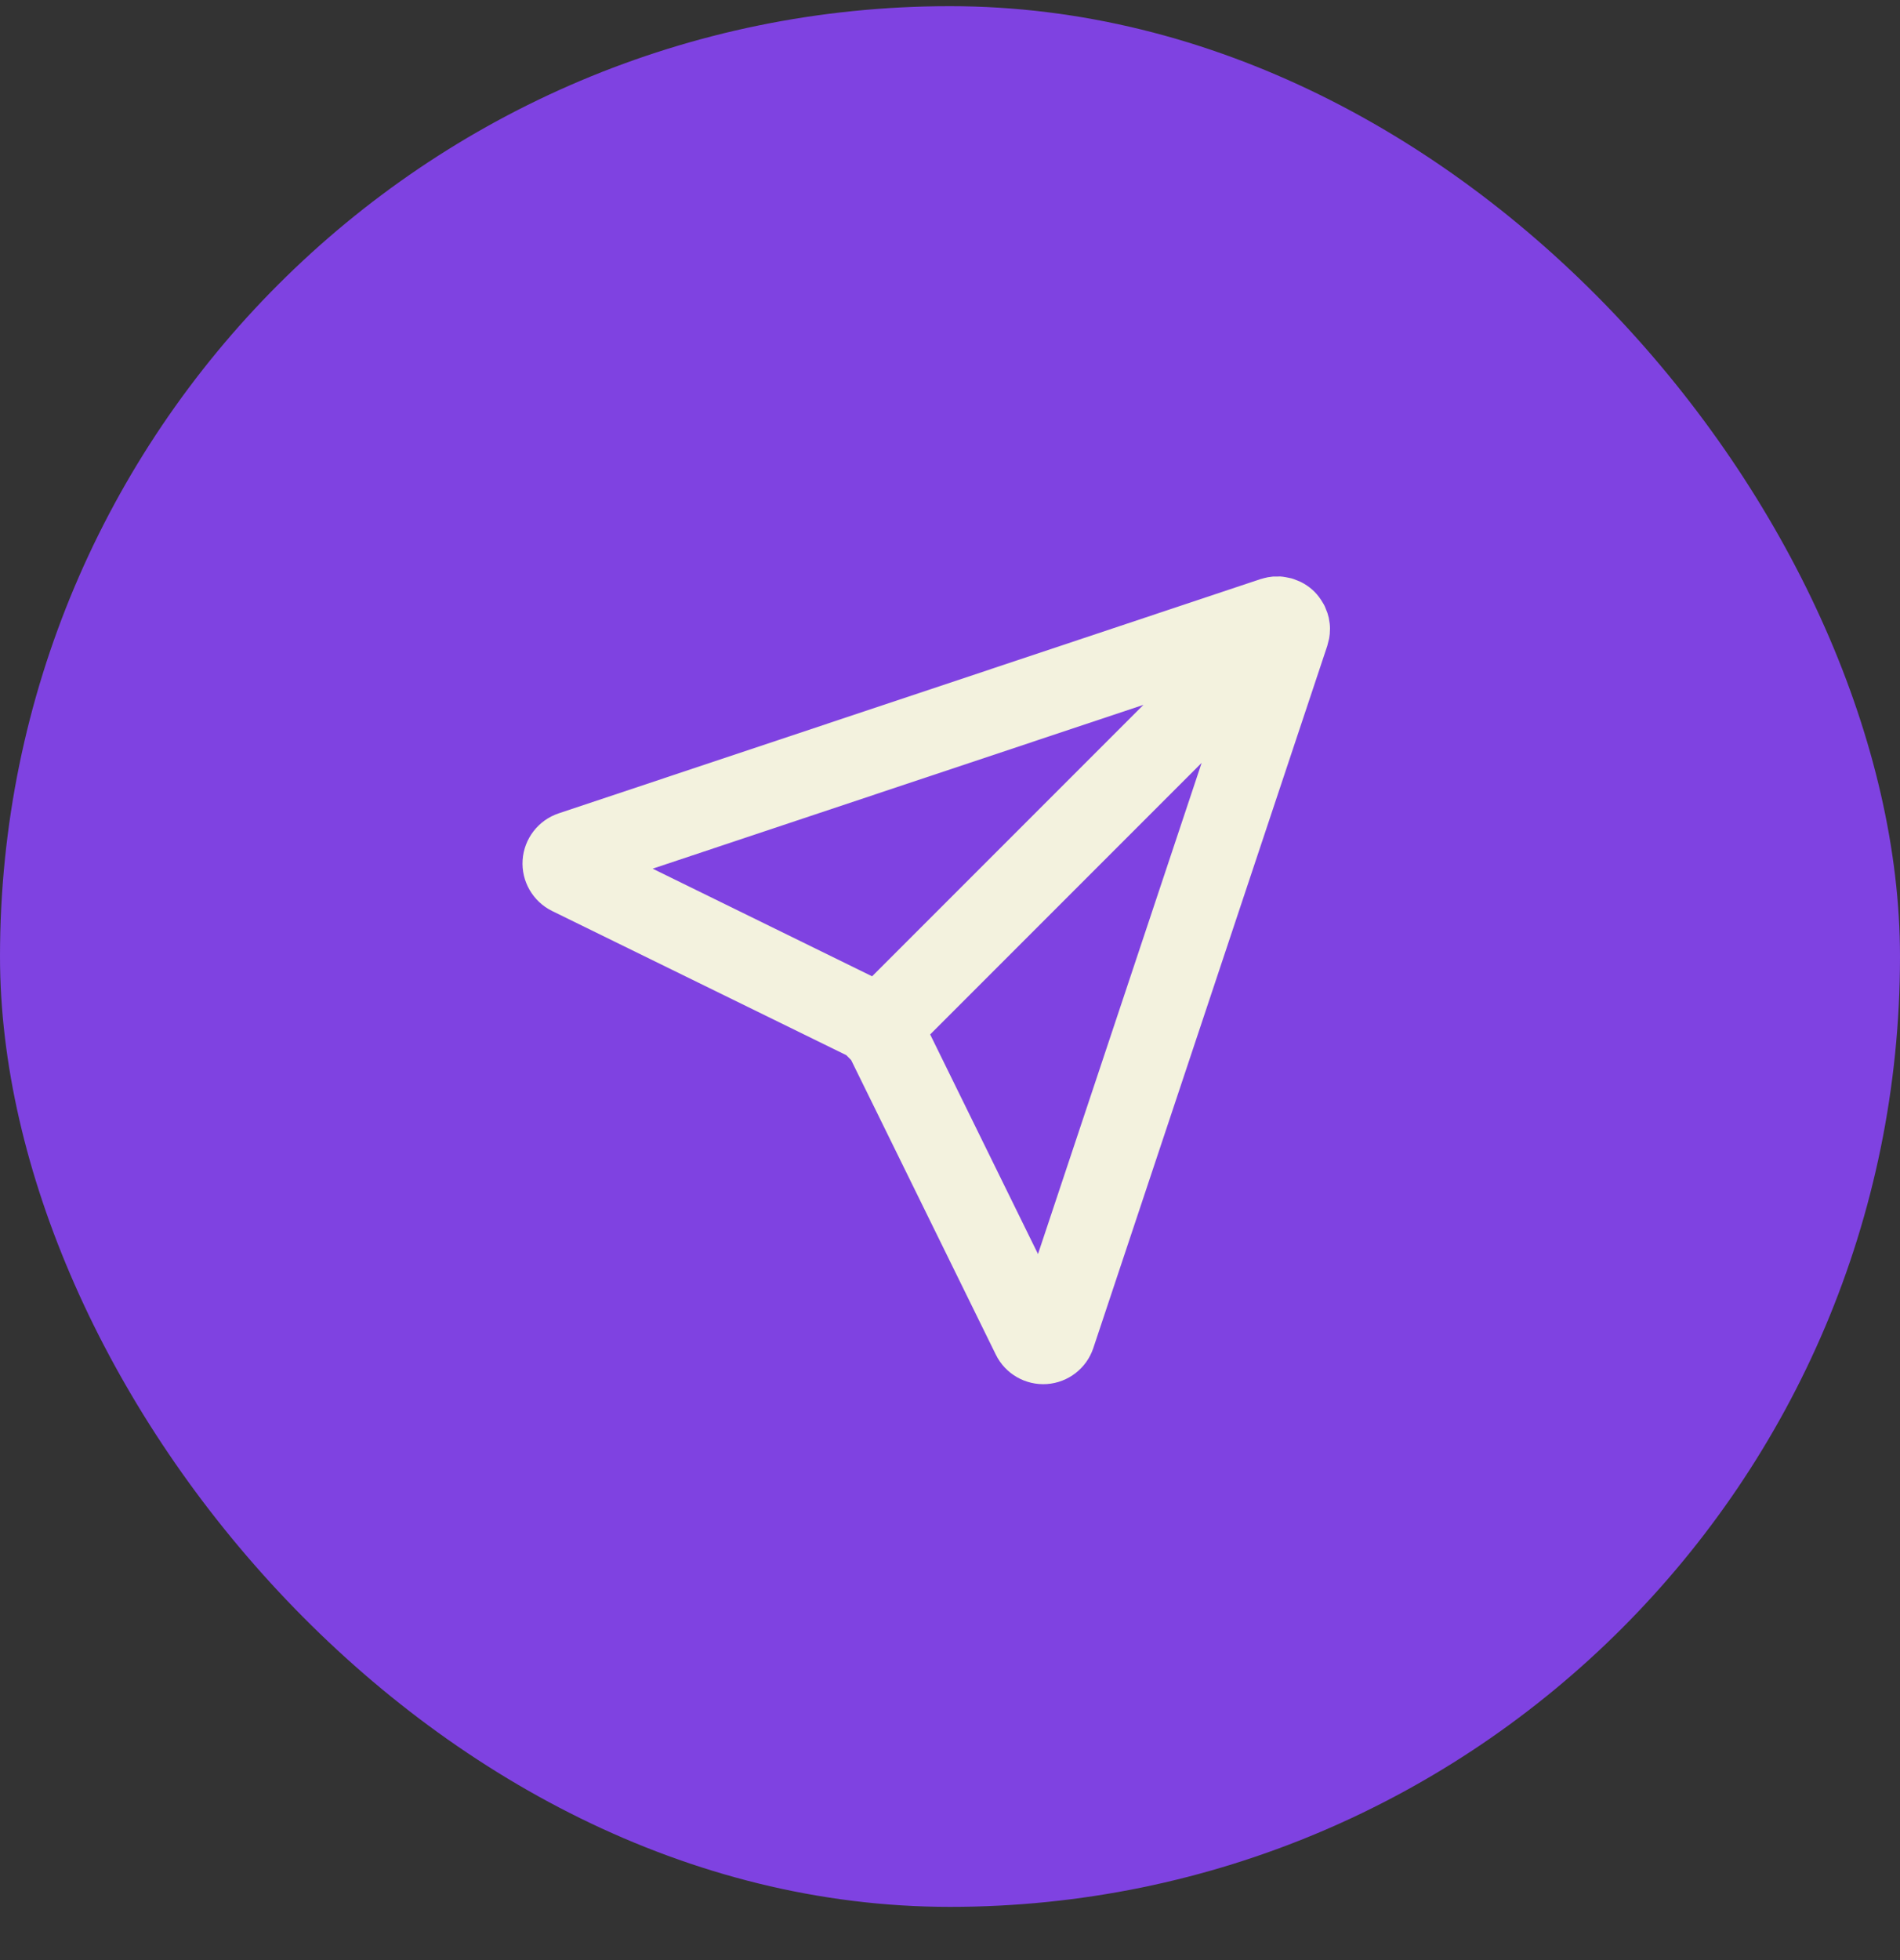 <?xml version="1.0" encoding="UTF-8"?> <svg xmlns="http://www.w3.org/2000/svg" width="32" height="33" viewBox="0 0 32 33" fill="none"><rect x="0" y="0" width="32" height="33" fill="#333333" stroke="none"/><rect y="0.104" width="32" height="32" rx="16" fill="#7F42E1"></rect><path fill-rule="evenodd" clip-rule="evenodd" d="M9.298 15.337L14.254 17.765L14.335 17.847L16.772 22.807C16.931 23.131 17.271 23.326 17.631 23.302C17.99 23.277 18.3 23.038 18.414 22.695L22.354 10.874L22.379 10.775L22.381 10.769C22.386 10.752 22.386 10.752 22.396 10.672L22.4 10.581C22.399 10.519 22.395 10.488 22.379 10.4L22.362 10.339L22.356 10.318L22.313 10.21L22.305 10.194L22.291 10.168C22.238 10.077 22.195 10.02 22.14 9.964C22.084 9.908 22.026 9.865 21.964 9.828L21.927 9.808L21.902 9.795L21.788 9.749L21.766 9.742L21.75 9.737C21.616 9.708 21.578 9.704 21.512 9.704L21.568 9.706L21.44 9.707L21.424 9.709C21.389 9.713 21.37 9.716 21.351 9.719C21.329 9.723 21.308 9.728 21.262 9.74L21.318 9.726L21.229 9.75L9.408 13.694C9.066 13.809 8.826 14.119 8.802 14.479C8.778 14.838 8.974 15.177 9.298 15.337ZM10.992 14.625L14.688 16.437L19.258 11.867L10.992 14.625ZM17.482 21.113L15.666 17.416L20.238 12.844L17.482 21.113Z" fill="#F3F2DE"></path></svg> 